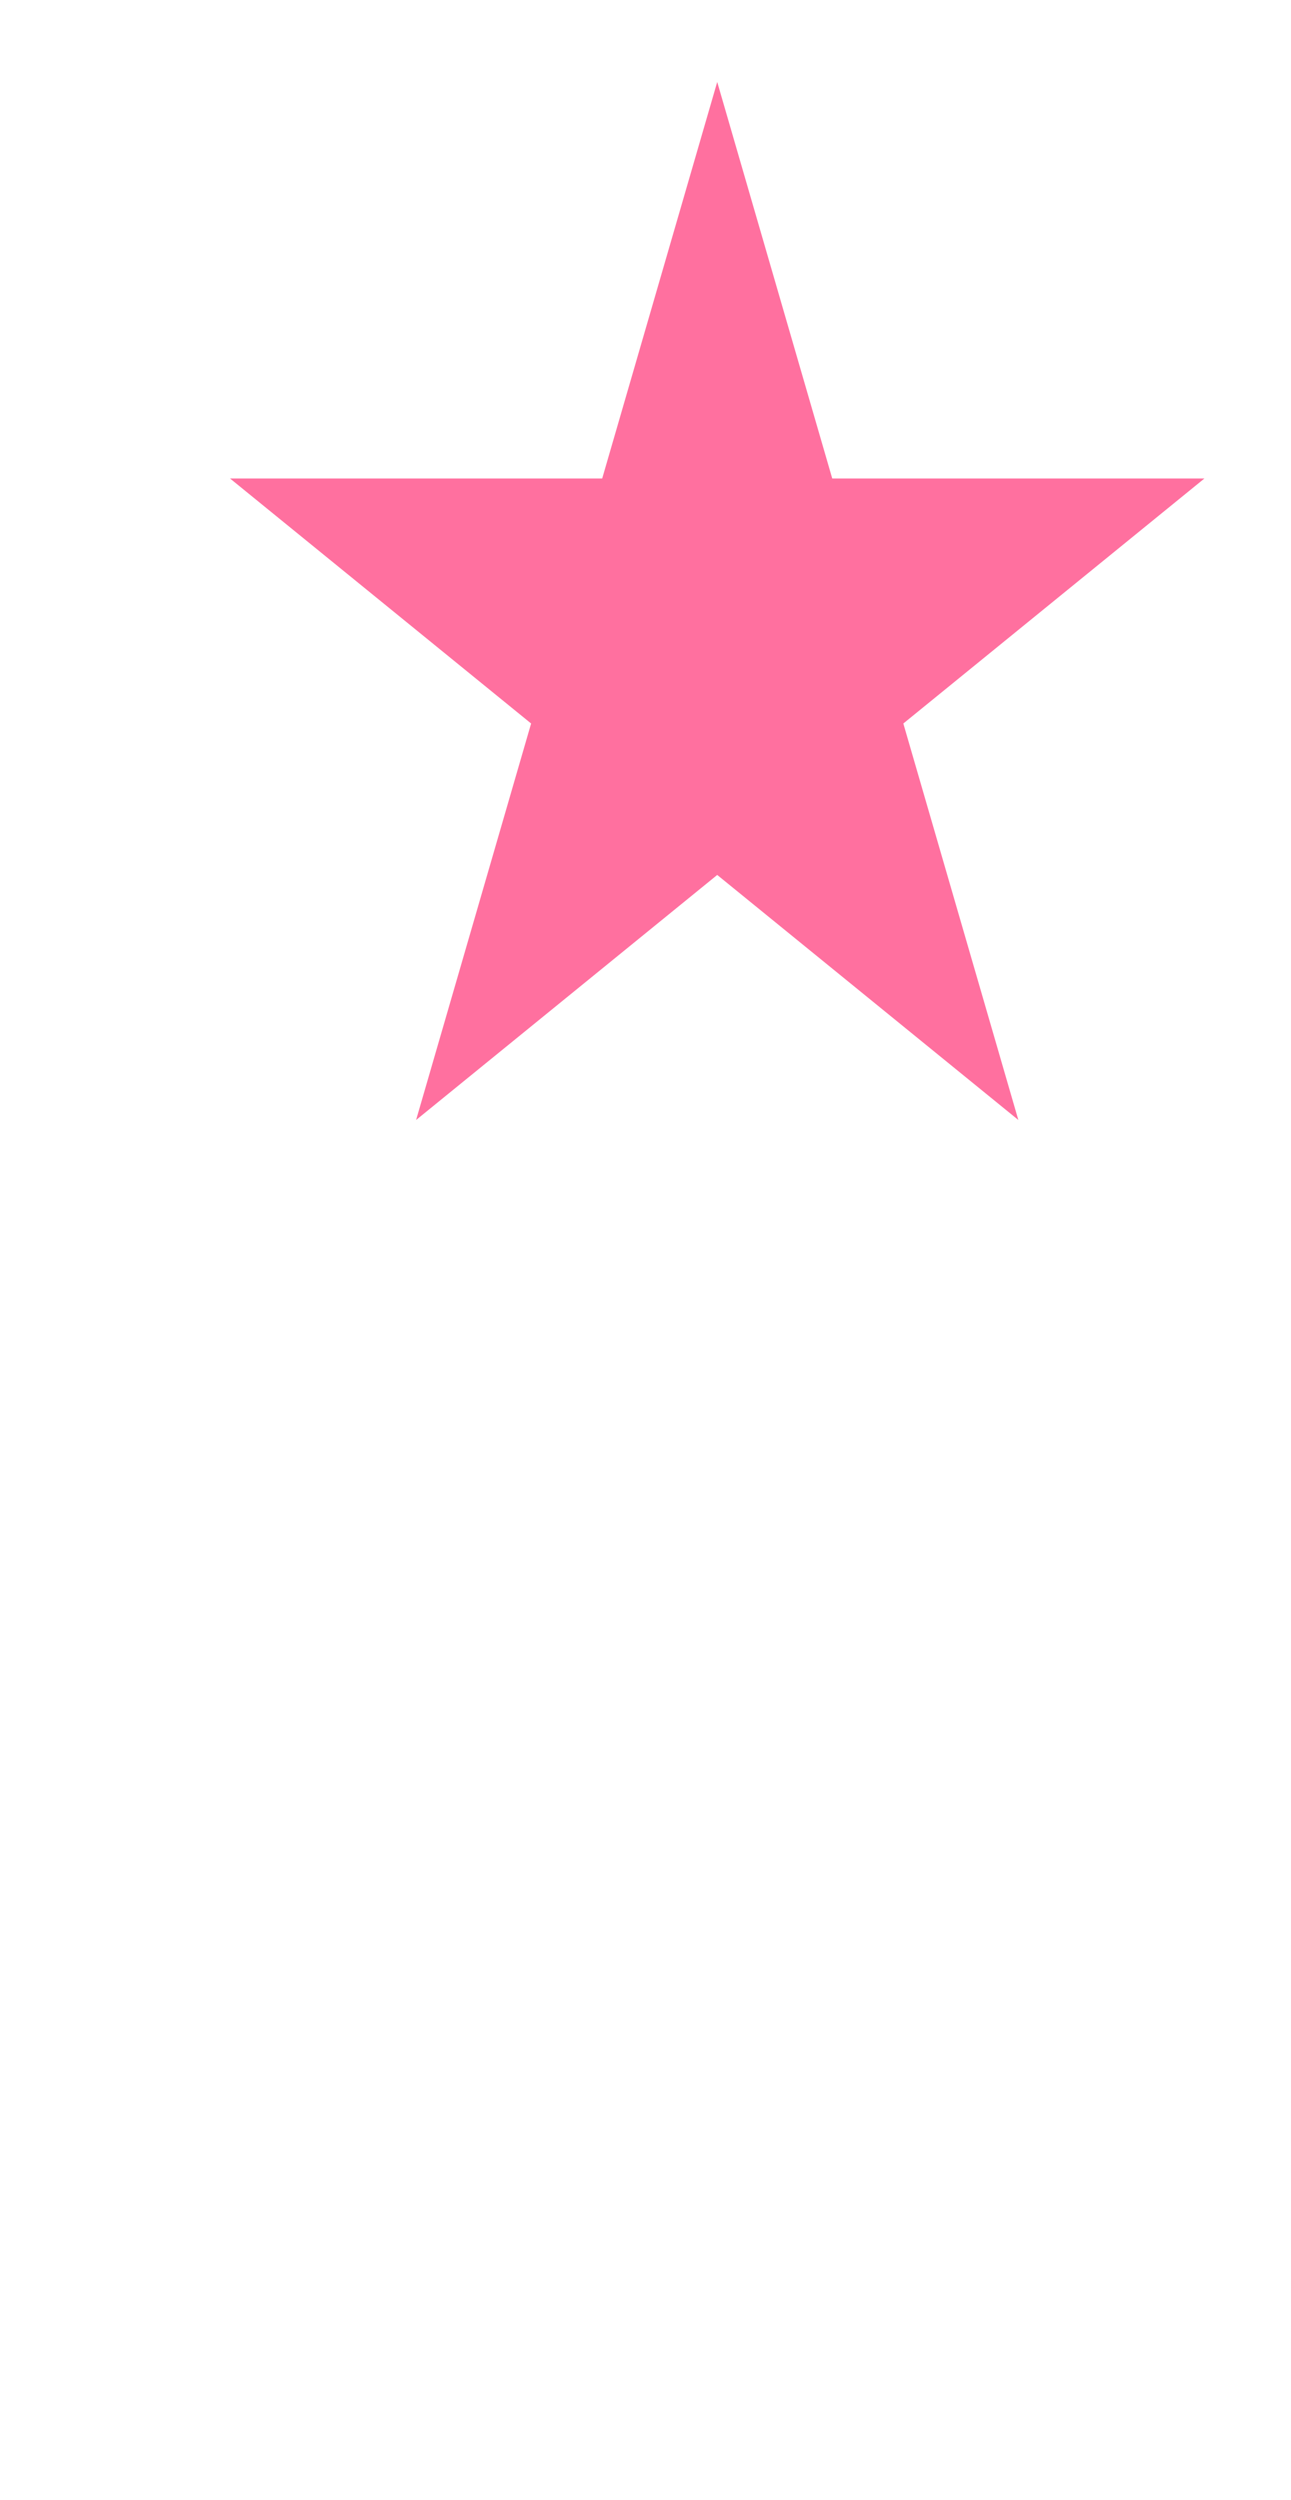 <svg width="63" height="122" viewBox="0 0 63 122" fill="none" xmlns="http://www.w3.org/2000/svg">
<g filter="url(#filter0_i_0_1)">
<path d="M19.84 58.04C20.88 55.4 23.36 53.6 27.28 52.64C30.96 51.68 34.4 51.8 37.6 53C40.88 54.28 42.36 56.36 42.04 59.24C41.16 62.04 40.04 65.48 38.68 69.56C37.4 73.56 36.16 77.68 34.96 81.92C31.76 92.8 29.92 100.48 29.44 104.96C28.24 112.16 26.24 116.04 23.44 116.6C22.64 116.76 21.88 116.88 21.16 116.96C19.4 117.04 18.28 117.52 17.8 118.4C17.32 119.28 16.52 119.92 15.4 120.32C14.28 120.8 13.04 121 11.68 120.92C10.4 120.92 9.08 120.6 7.72 119.96C6.36 119.4 5.2 118.56 4.24 117.44C2 114.72 1.56 111.08 2.92 106.52C4.2 97.8 7.44 86.72 12.64 73.28C15.12 66.64 17.52 61.56 19.84 58.04ZM42.52 40.04C38.6 40.84 35.4 40.6 32.92 39.32C30.52 38.04 29.12 36.52 28.72 34.76C28.32 32.92 28.88 31.04 30.4 29.12C32.16 26.72 34.8 25.16 38.32 24.44C39.92 24.28 41.08 24.2 41.8 24.2C42.52 24.2 43.4 24.36 44.44 24.68C47.08 24.92 48.8 26.08 49.6 28.16C50.72 29.92 50.8 31.92 49.84 34.16C48.96 36.4 46.52 38.36 42.52 40.04Z" fill="white"/>
</g>
<g filter="url(#filter1_d_0_1)">
<path d="M35 0L40.613 19.348H58.776L44.082 31.305L49.695 50.653L35 38.695L20.305 50.653L25.918 31.305L11.224 19.348H29.387L35 0Z" fill="#FF709F"/>
</g>
<defs>
<filter id="filter0_i_0_1" x="0.88" y="24.2" width="50.4" height="100.84" filterUnits="userSpaceOnUse" color-interpolation-filters="sRGB">
<feFlood flood-opacity="0" result="BackgroundImageFix"/>
<feBlend mode="normal" in="SourceGraphic" in2="BackgroundImageFix" result="shape"/>
<feColorMatrix in="SourceAlpha" type="matrix" values="0 0 0 0 0 0 0 0 0 0 0 0 0 0 0 0 0 0 127 0" result="hardAlpha"/>
<feOffset dy="4"/>
<feGaussianBlur stdDeviation="2"/>
<feComposite in2="hardAlpha" operator="arithmetic" k2="-1" k3="1"/>
<feColorMatrix type="matrix" values="0 0 0 0 1 0 0 0 0 0.439 0 0 0 0 0.624 0 0 0 1 0"/>
<feBlend mode="normal" in2="shape" result="effect1_innerShadow_0_1"/>
</filter>
<filter id="filter1_d_0_1" x="7.224" y="0" width="55.553" height="58.653" filterUnits="userSpaceOnUse" color-interpolation-filters="sRGB">
<feFlood flood-opacity="0" result="BackgroundImageFix"/>
<feColorMatrix in="SourceAlpha" type="matrix" values="0 0 0 0 0 0 0 0 0 0 0 0 0 0 0 0 0 0 127 0" result="hardAlpha"/>
<feOffset dy="4"/>
<feGaussianBlur stdDeviation="2"/>
<feComposite in2="hardAlpha" operator="out"/>
<feColorMatrix type="matrix" values="0 0 0 0 1 0 0 0 0 0.439 0 0 0 0 0.624 0 0 0 1 0"/>
<feBlend mode="normal" in2="BackgroundImageFix" result="effect1_dropShadow_0_1"/>
<feBlend mode="normal" in="SourceGraphic" in2="effect1_dropShadow_0_1" result="shape"/>
</filter>
</defs>
</svg>
